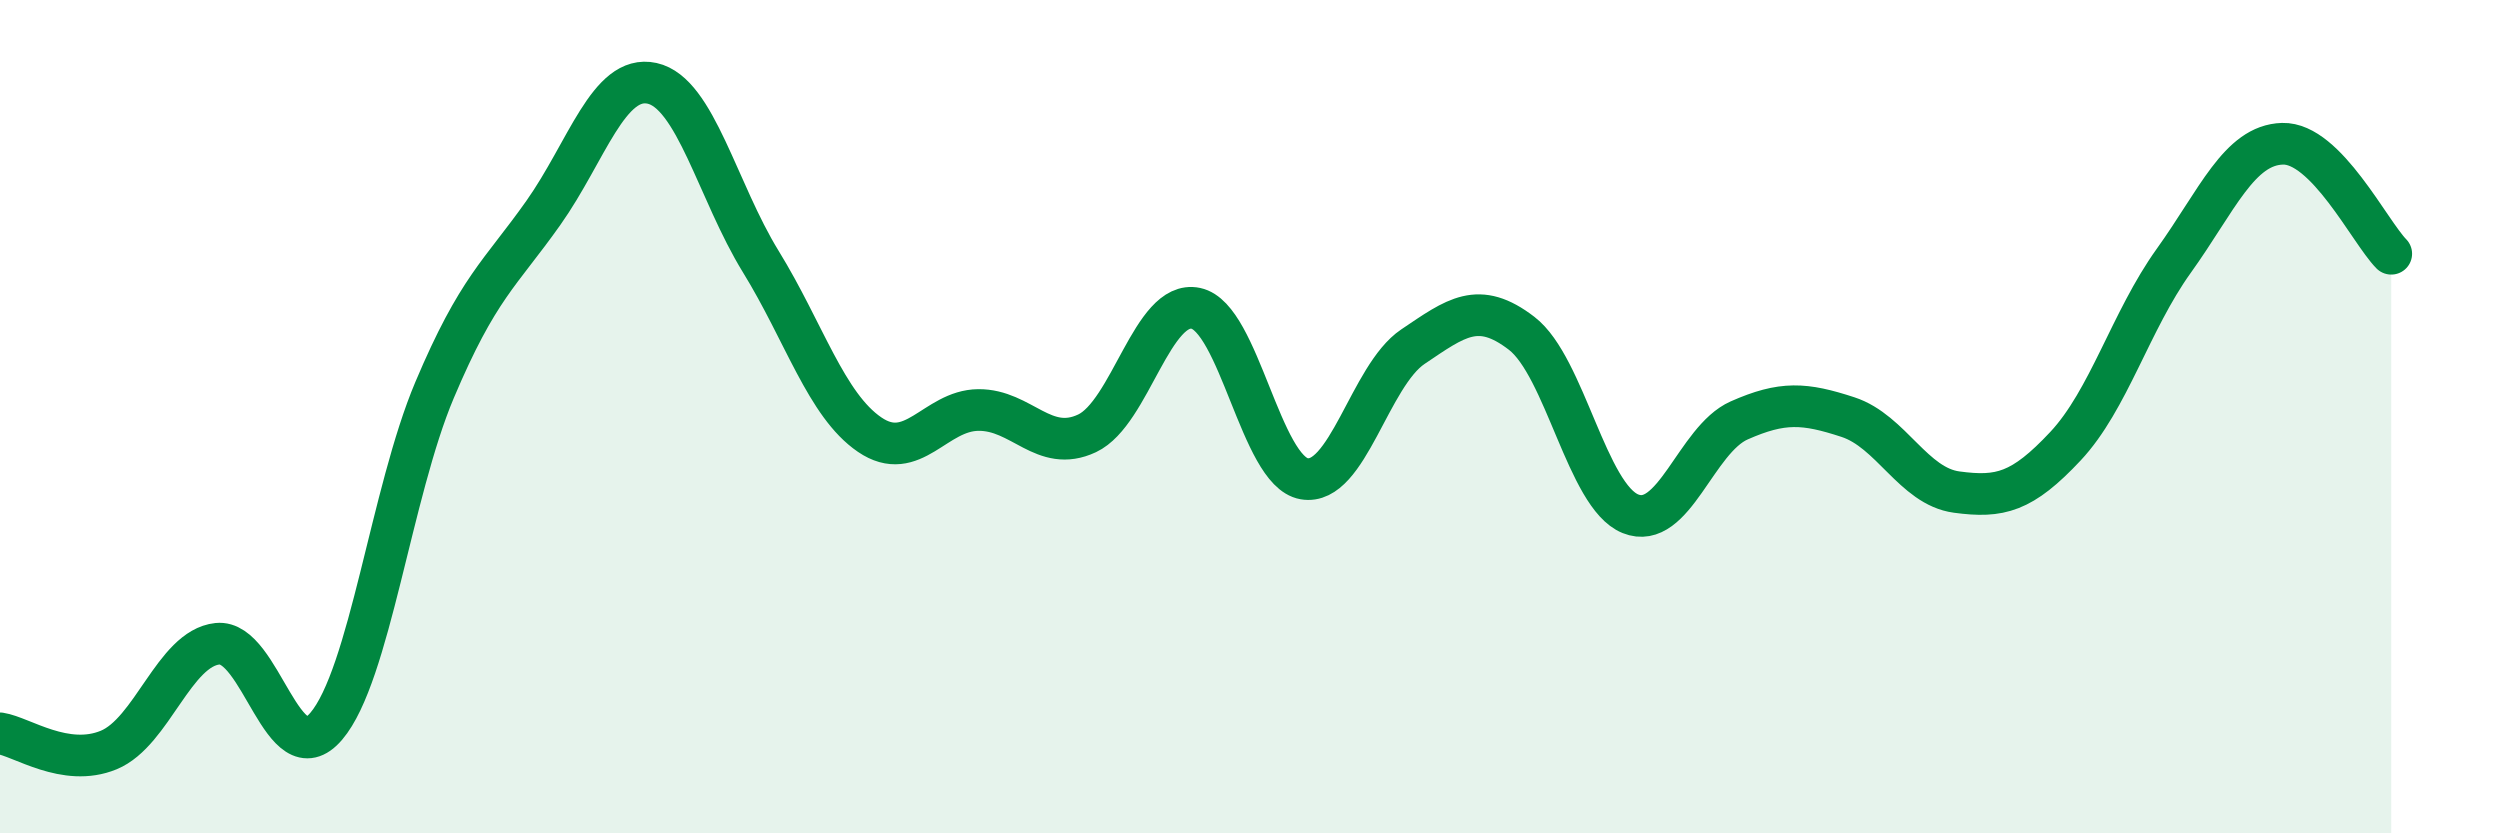 
    <svg width="60" height="20" viewBox="0 0 60 20" xmlns="http://www.w3.org/2000/svg">
      <path
        d="M 0,17.6 C 0.52,17.68 1.57,18.43 2.61,18 C 3.65,17.57 4.18,15.56 5.22,15.45 C 6.26,15.34 6.79,18.65 7.83,17.43 C 8.87,16.21 9.39,11.82 10.43,9.36 C 11.47,6.9 12,6.58 13.04,5.11 C 14.08,3.64 14.61,1.77 15.65,2 C 16.69,2.23 17.22,4.59 18.26,6.28 C 19.3,7.97 19.83,9.72 20.87,10.43 C 21.91,11.14 22.44,9.85 23.48,9.84 C 24.52,9.83 25.05,10.89 26.09,10.4 C 27.13,9.91 27.66,7.18 28.7,7.4 C 29.74,7.62 30.26,11.31 31.3,11.49 C 32.34,11.67 32.87,9.02 33.91,8.32 C 34.95,7.62 35.48,7.2 36.52,8 C 37.56,8.8 38.09,11.91 39.13,12.33 C 40.17,12.75 40.7,10.55 41.74,10.09 C 42.78,9.63 43.31,9.67 44.35,10.01 C 45.39,10.35 45.92,11.67 46.96,11.81 C 48,11.95 48.53,11.82 49.57,10.71 C 50.61,9.6 51.13,7.71 52.17,6.26 C 53.21,4.81 53.74,3.48 54.78,3.45 C 55.82,3.42 56.87,5.56 57.39,6.09L57.39 20L0 20Z"
        fill="#008740"
        opacity="0.1"
        stroke-linecap="round"
        stroke-linejoin="round"
      />
      <path
        d="M 0,17.6 C 0.52,17.68 1.57,18.43 2.61,18 C 3.65,17.57 4.18,15.56 5.22,15.45 C 6.26,15.34 6.79,18.65 7.83,17.43 C 8.87,16.21 9.39,11.82 10.43,9.36 C 11.47,6.9 12,6.58 13.04,5.11 C 14.08,3.64 14.61,1.77 15.65,2 C 16.69,2.23 17.22,4.59 18.26,6.28 C 19.3,7.97 19.83,9.72 20.87,10.43 C 21.91,11.14 22.44,9.85 23.48,9.84 C 24.52,9.83 25.05,10.89 26.09,10.4 C 27.13,9.91 27.66,7.18 28.7,7.4 C 29.74,7.62 30.26,11.31 31.3,11.49 C 32.34,11.67 32.87,9.02 33.91,8.32 C 34.95,7.62 35.48,7.2 36.52,8 C 37.56,8.8 38.09,11.91 39.13,12.33 C 40.17,12.75 40.7,10.55 41.74,10.09 C 42.78,9.63 43.31,9.67 44.35,10.01 C 45.39,10.35 45.92,11.67 46.96,11.81 C 48,11.95 48.53,11.82 49.57,10.71 C 50.61,9.6 51.13,7.71 52.17,6.26 C 53.21,4.81 53.74,3.48 54.78,3.45 C 55.82,3.42 56.87,5.56 57.39,6.09"
        stroke="#008740"
        stroke-width="1"
        fill="none"
        stroke-linecap="round"
        stroke-linejoin="round"
      />
    </svg>
  